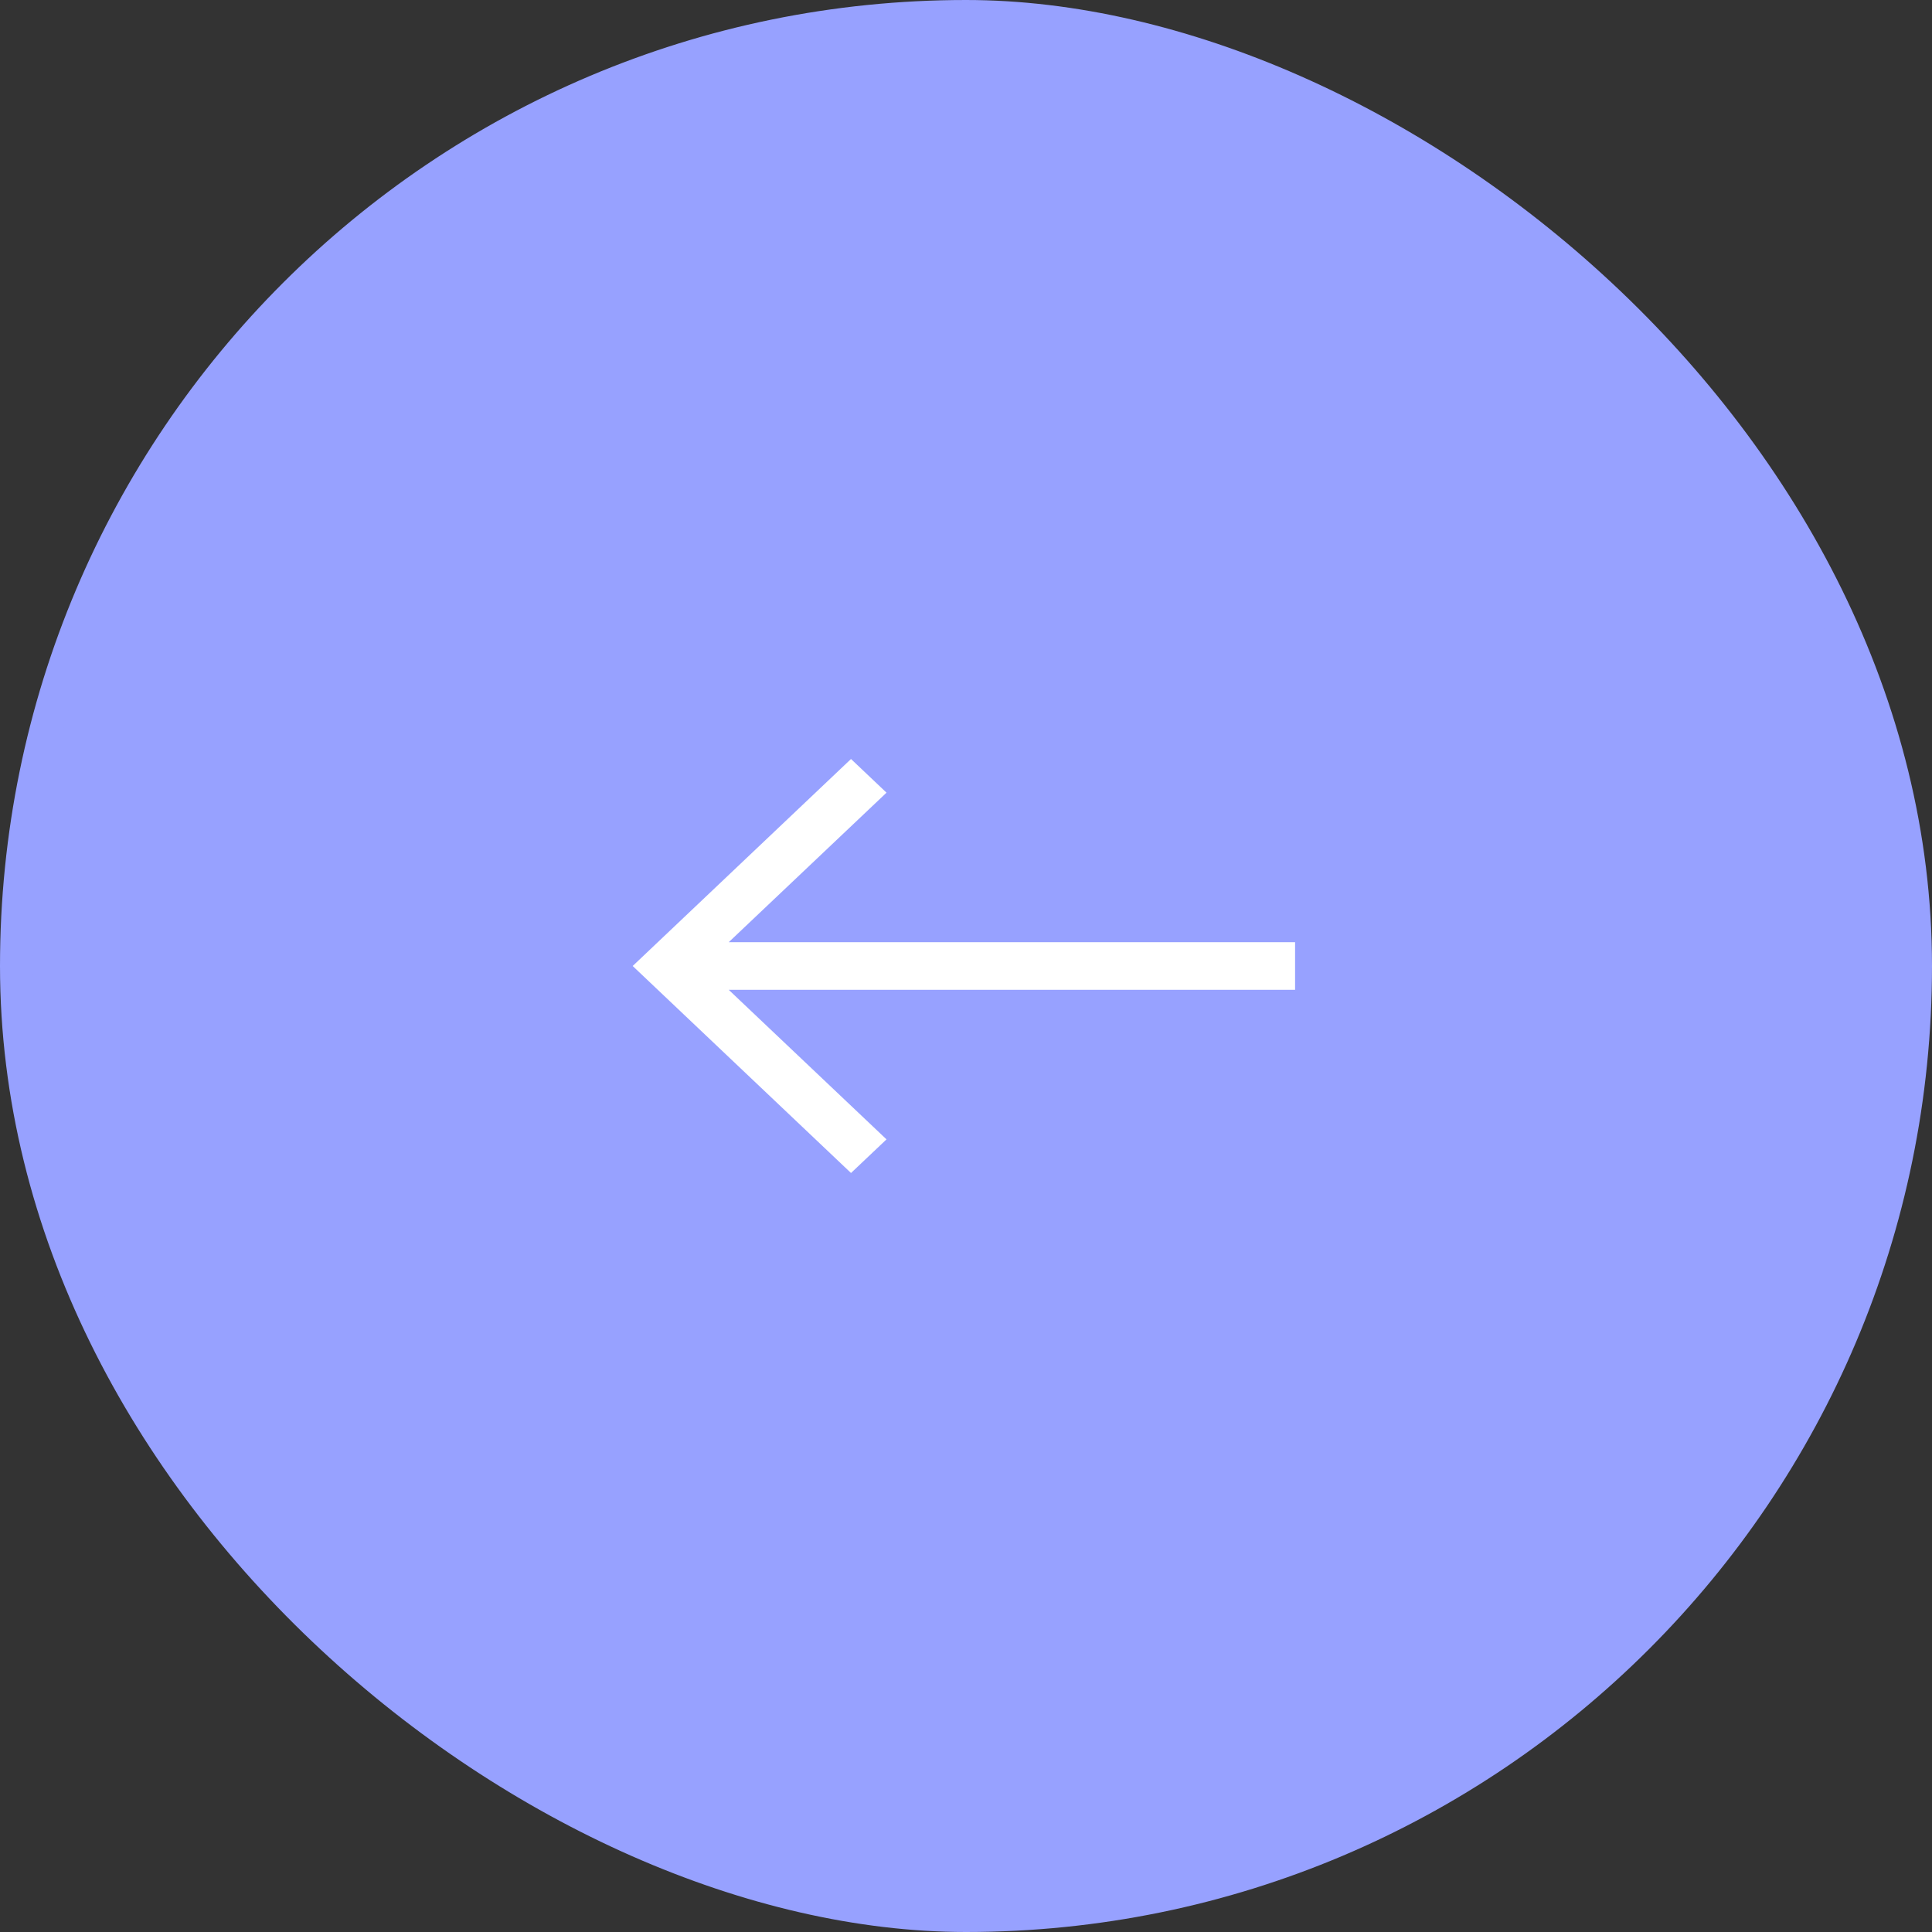 <?xml version="1.0" encoding="UTF-8"?> <svg xmlns="http://www.w3.org/2000/svg" width="42" height="42" viewBox="0 0 42 42" fill="none"><rect x="0" y="0" width="42" height="42" fill="#333333" stroke="none"/><rect x="-0.356" y="-0.356" width="41.288" height="41.288" rx="20.644" transform="matrix(4.37114e-08 -1 -1 -4.37114e-08 41.288 41.288)" fill="#97A1FF" stroke="#97A1FF" stroke-width="0.712"></rect><path fill-rule="evenodd" clip-rule="evenodd" d="M13.754 21L18.5 25.5L19.272 24.769L15.841 21.517L28.154 21.517L28.154 20.483L15.841 20.483L19.272 17.232L18.5 16.5L13.754 21Z" fill="white"></path></svg> 